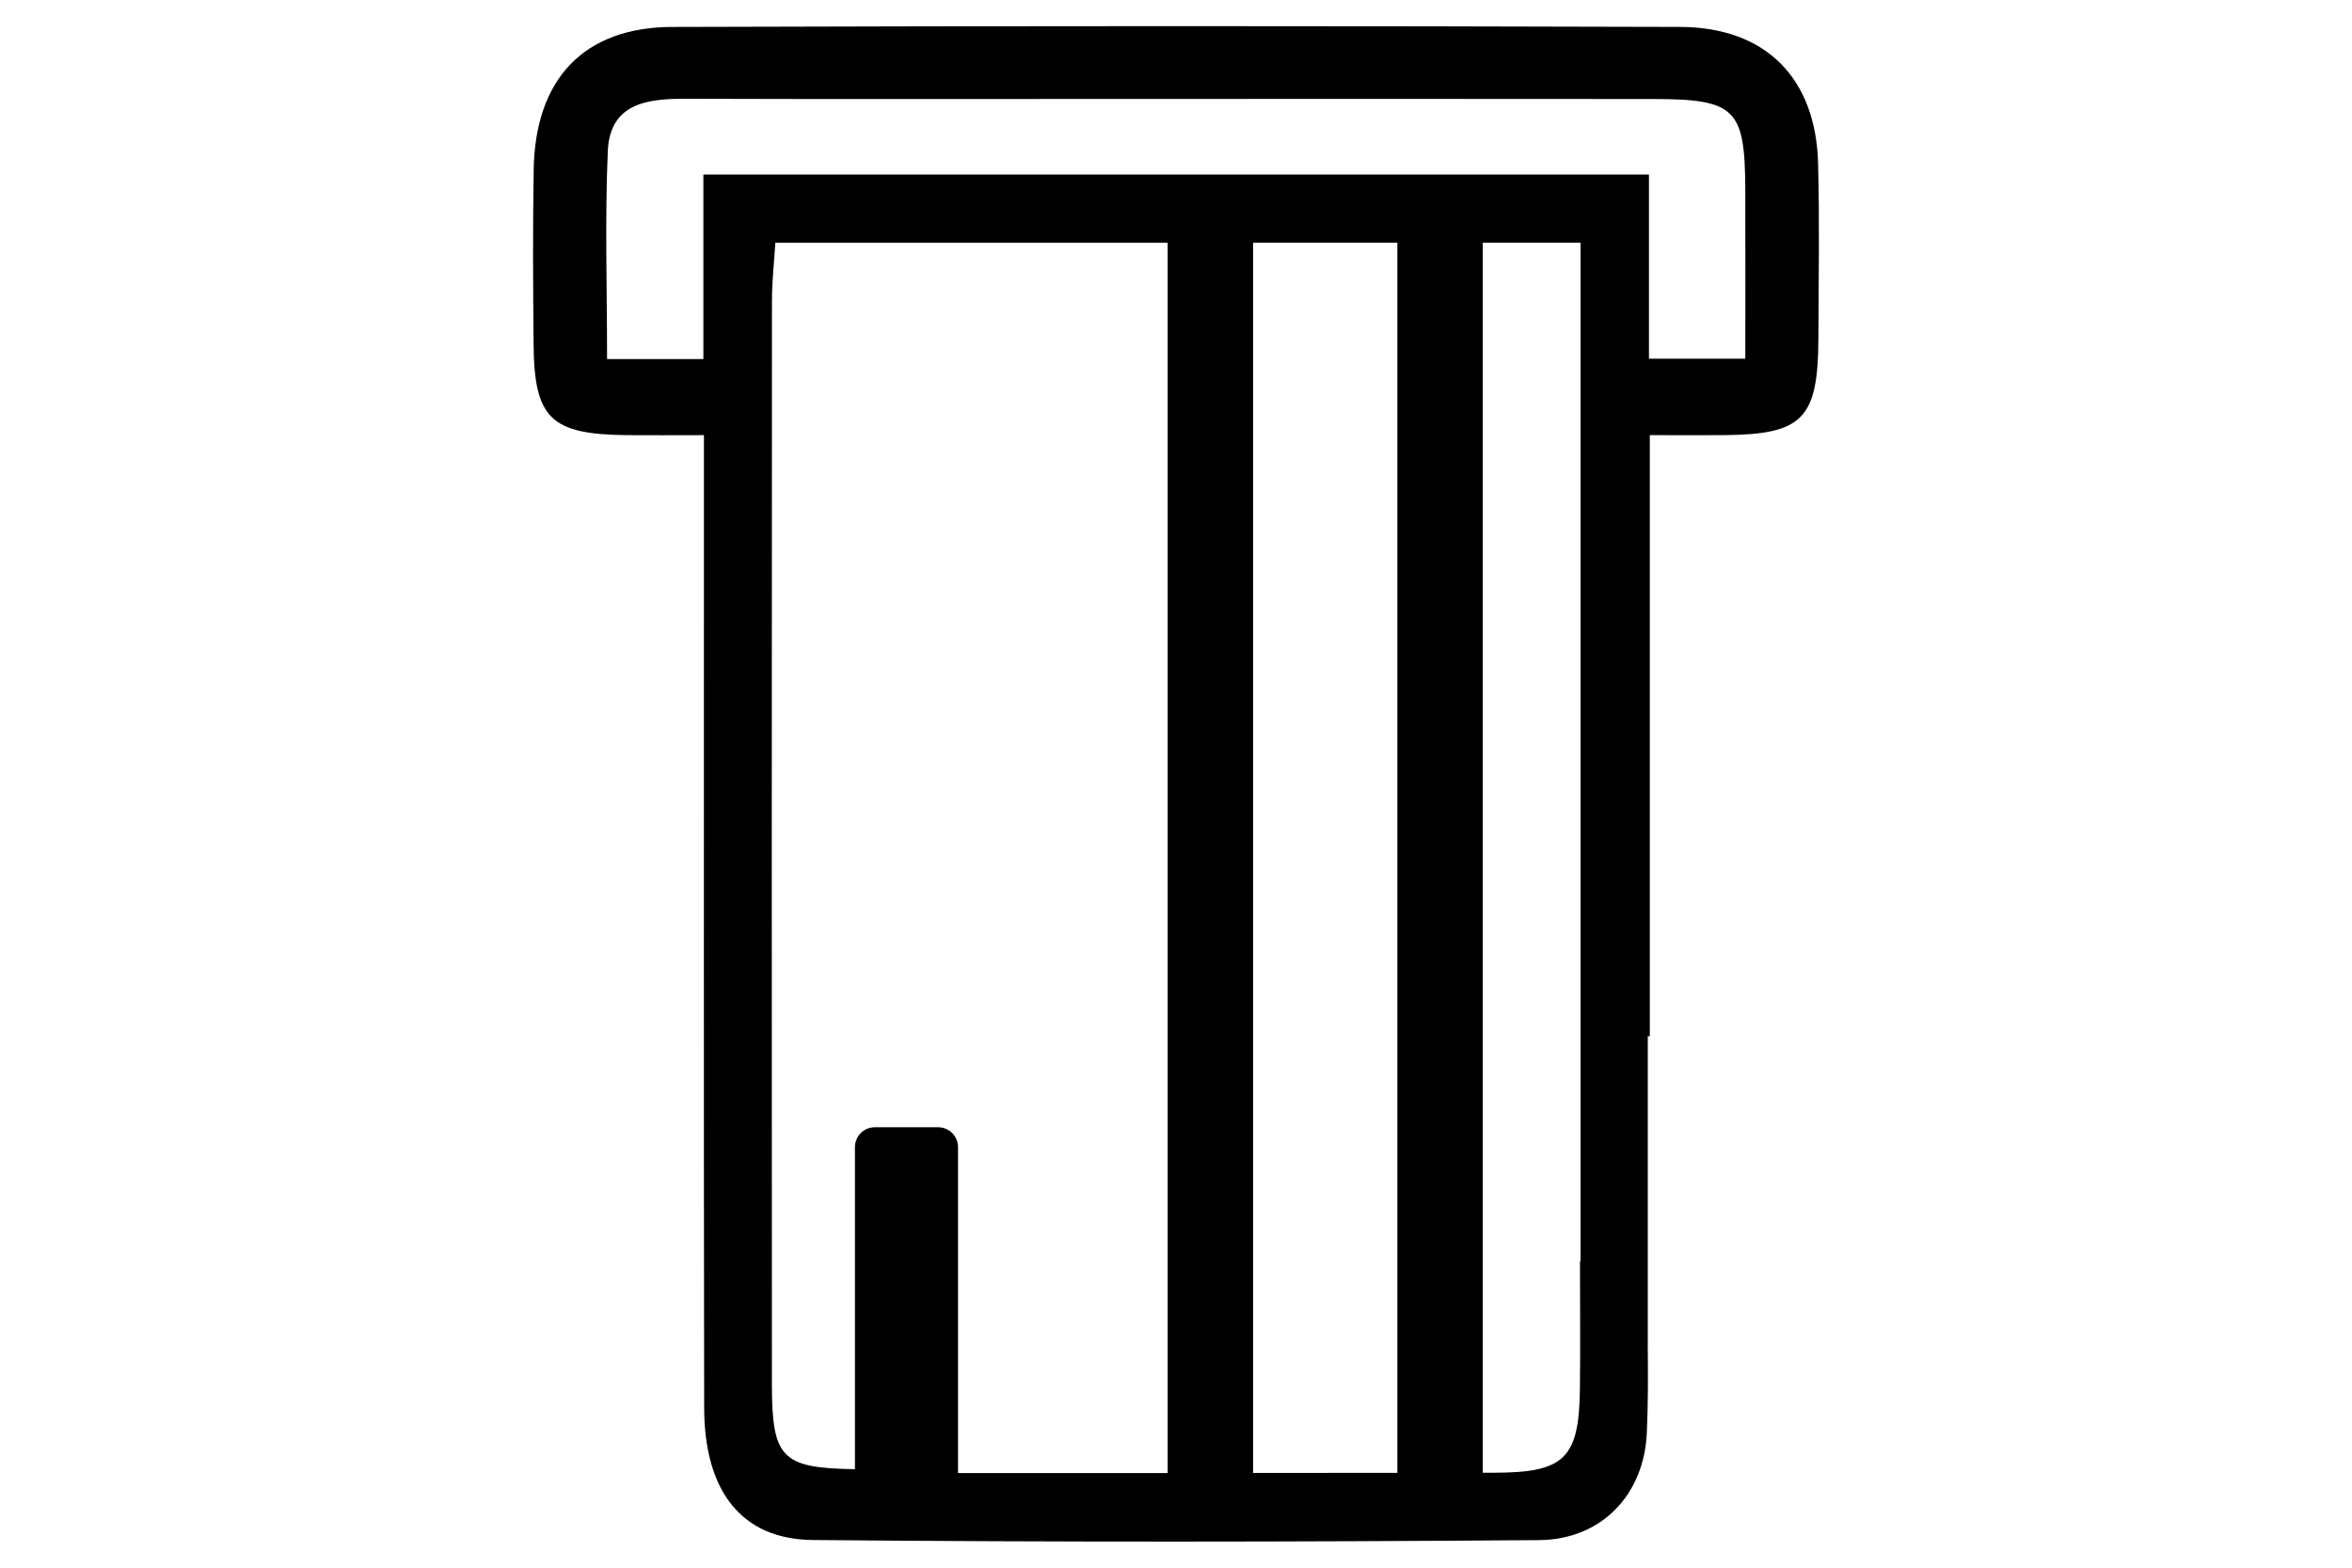 <?xml version="1.0" encoding="utf-8"?>
<!-- Generator: Adobe Illustrator 16.0.0, SVG Export Plug-In . SVG Version: 6.00 Build 0)  -->
<!DOCTYPE svg PUBLIC "-//W3C//DTD SVG 1.1//EN" "http://www.w3.org/Graphics/SVG/1.1/DTD/svg11.dtd">
<svg version="1.1" id="圖層_1" xmlns="http://www.w3.org/2000/svg" xmlns:xlink="http://www.w3.org/1999/xlink" x="0px" y="0px"
	 width="105px" height="70px" viewBox="0 0 105 70" enable-background="new 0 0 105 70" xml:space="preserve">
<g>
	<path d="M34.343-13.307c-1.819,0-3.294-1.474-3.294-3.294v-13.477H20.946c-1.366,0-2.471-1.102-2.471-2.468v-25.264
		c0-4.898,3.977-8.877,8.877-8.877h3.696v-11.379c0-1.82,1.475-3.294,3.294-3.294h36.314c1.819,0,3.293,1.474,3.293,3.294v11.379
		h3.698c4.899,0,8.876,3.979,8.876,8.877v25.264c0,1.366-1.105,2.468-2.471,2.468H73.95v13.477c0,1.82-1.474,3.294-3.293,3.294
		H34.343z M68.771-18.487v-17.871H36.229v17.871H68.771z M81.344-35.255v-22.554c0-2.042-1.654-3.698-3.695-3.698H27.353
		c-2.043,0-3.697,1.656-3.697,3.698v22.554h7.394v-5.789c0-0.271,0.224-0.493,0.495-0.493h41.912c0.271,0,0.494,0.222,0.494,0.493
		v5.789H81.344z M68.771-66.686v-9.494H36.229v9.494H68.771z M33.643-51.031c-1.424,0-2.586-1.161-2.586-2.586
		c0-1.424,1.162-2.585,2.586-2.585h18.856c1.426,0,2.586,1.161,2.586,2.585c0,1.426-1.16,2.586-2.586,2.586H33.643z M33.643-51.031"
		/>
</g>
<path fill-rule="evenodd" clip-rule="evenodd" d="M81.165,7.296c-0.1-3.801-2.326-6.08-6.16-6.094
	C60.003,1.155,45.002,1.154,30,1.203c-3.942,0.014-6.107,2.333-6.174,6.36c-0.045,2.608-0.029,5.219-0.005,7.827
	c0.032,3.305,0.774,4.008,4.188,4.04c1.014,0.01,2.027,0,3.417,0c0,1.439,0,2.448,0,3.46c0.001,13.323-0.011,26.646,0.01,39.971
	c0.006,3.701,1.653,5.873,4.848,5.903c10.807,0.1,21.615,0.087,32.424,0.005c2.792-0.021,4.69-2.033,4.811-4.787
	c0.059-1.312,0.056-2.623,0.041-3.938h0.002V46.27c0.03,0,0.058,0,0.09,0c0-9.015,0-17.822,0-26.841c1.294,0,2.312,0.01,3.322,0
	c3.504-0.032,4.188-0.724,4.204-4.305C81.19,12.513,81.232,9.903,81.165,7.296z M52.128,65.774c-1.485,0-2.97,0-4.452,0.002
	c-1.57,0-3.145,0-4.907,0V51.223c0-0.491-0.399-0.89-0.889-0.89h-2.824c-0.49,0-0.889,0.398-0.889,0.89v14.378
	c-3.304-0.045-3.704-0.513-3.707-3.826c-0.009-16.118-0.006-32.238,0.003-48.357c0-0.888,0.102-1.774,0.151-2.58
	c5.896,0,11.709,0,17.514,0V65.774z M62.382,65.766c-2.147,0.002-4.294,0.002-6.44,0.004V10.837c2.146,0,4.291,0,6.44,0V65.766z
	 M70.56,42.69c0,1.191,0,2.383,0,3.579v10.04c-0.008,0.003-0.017,0.003-0.025,0.003c0,2.049,0.02,3.902-0.004,5.757
	c-0.043,3.068-0.707,3.691-3.85,3.691c-0.162,0-0.323,0.002-0.486,0.002V10.837c1.451,0,2.909,0,4.365,0
	C70.56,21.549,70.56,32.091,70.56,42.69z M77.916,16.017c-1.514,0-2.766,0-4.302,0c0-2.732,0-5.387,0-8.225
	c-14.1,0-27.917,0-42.213,0c0,2.812,0,5.467,0,8.24c-1.537,0-2.786,0-4.3,0c0-3.193-0.098-6.245,0.033-9.286
	c0.093-2.111,1.717-2.34,3.436-2.336c6.698,0.021,13.396,0.008,20.093,0.008c7.722,0,15.444-0.008,23.163,0.003
	c3.631,0.004,4.07,0.439,4.088,3.96C77.924,10.872,77.916,13.366,77.916,16.017z"/>
</svg>
